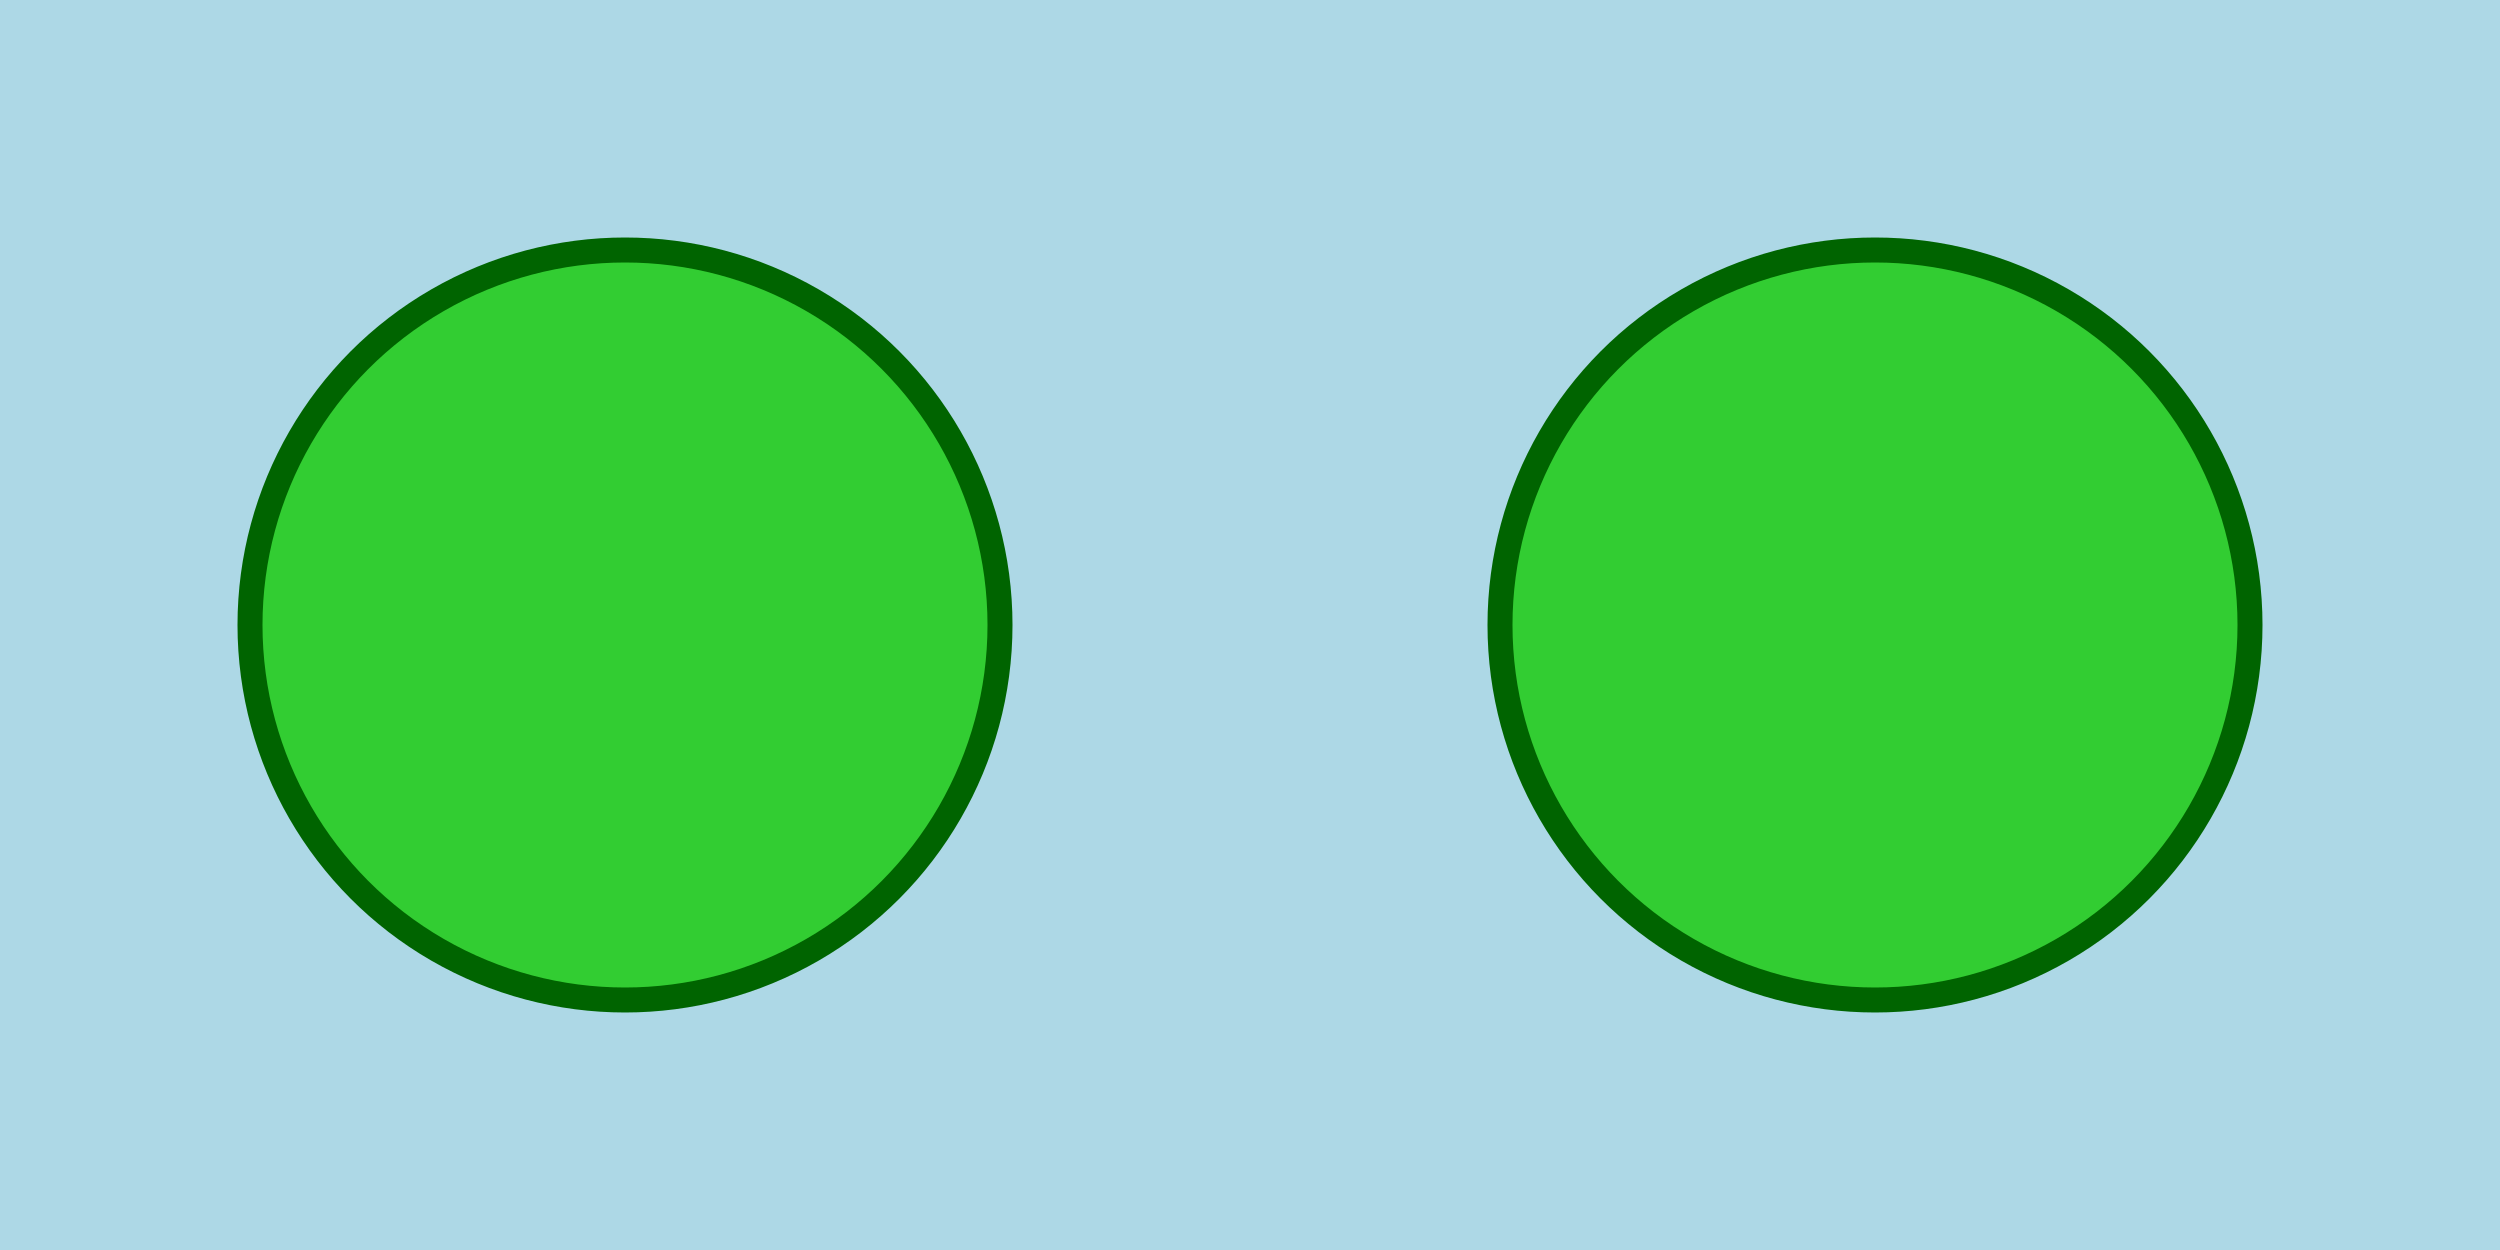 <svg xmlns="http://www.w3.org/2000/svg" viewBox="0 0 200 100">
  <style>
    .froge { fill: limegreen; stroke: darkgreen; stroke-width: 2; }
    .river { fill: lightblue; }
  </style>
  <rect width="200" height="100" class="river" />
  <circle cx="50" cy="50" r="30" class="froge" />
  <circle cx="150" cy="50" r="30" class="froge" />
</svg>